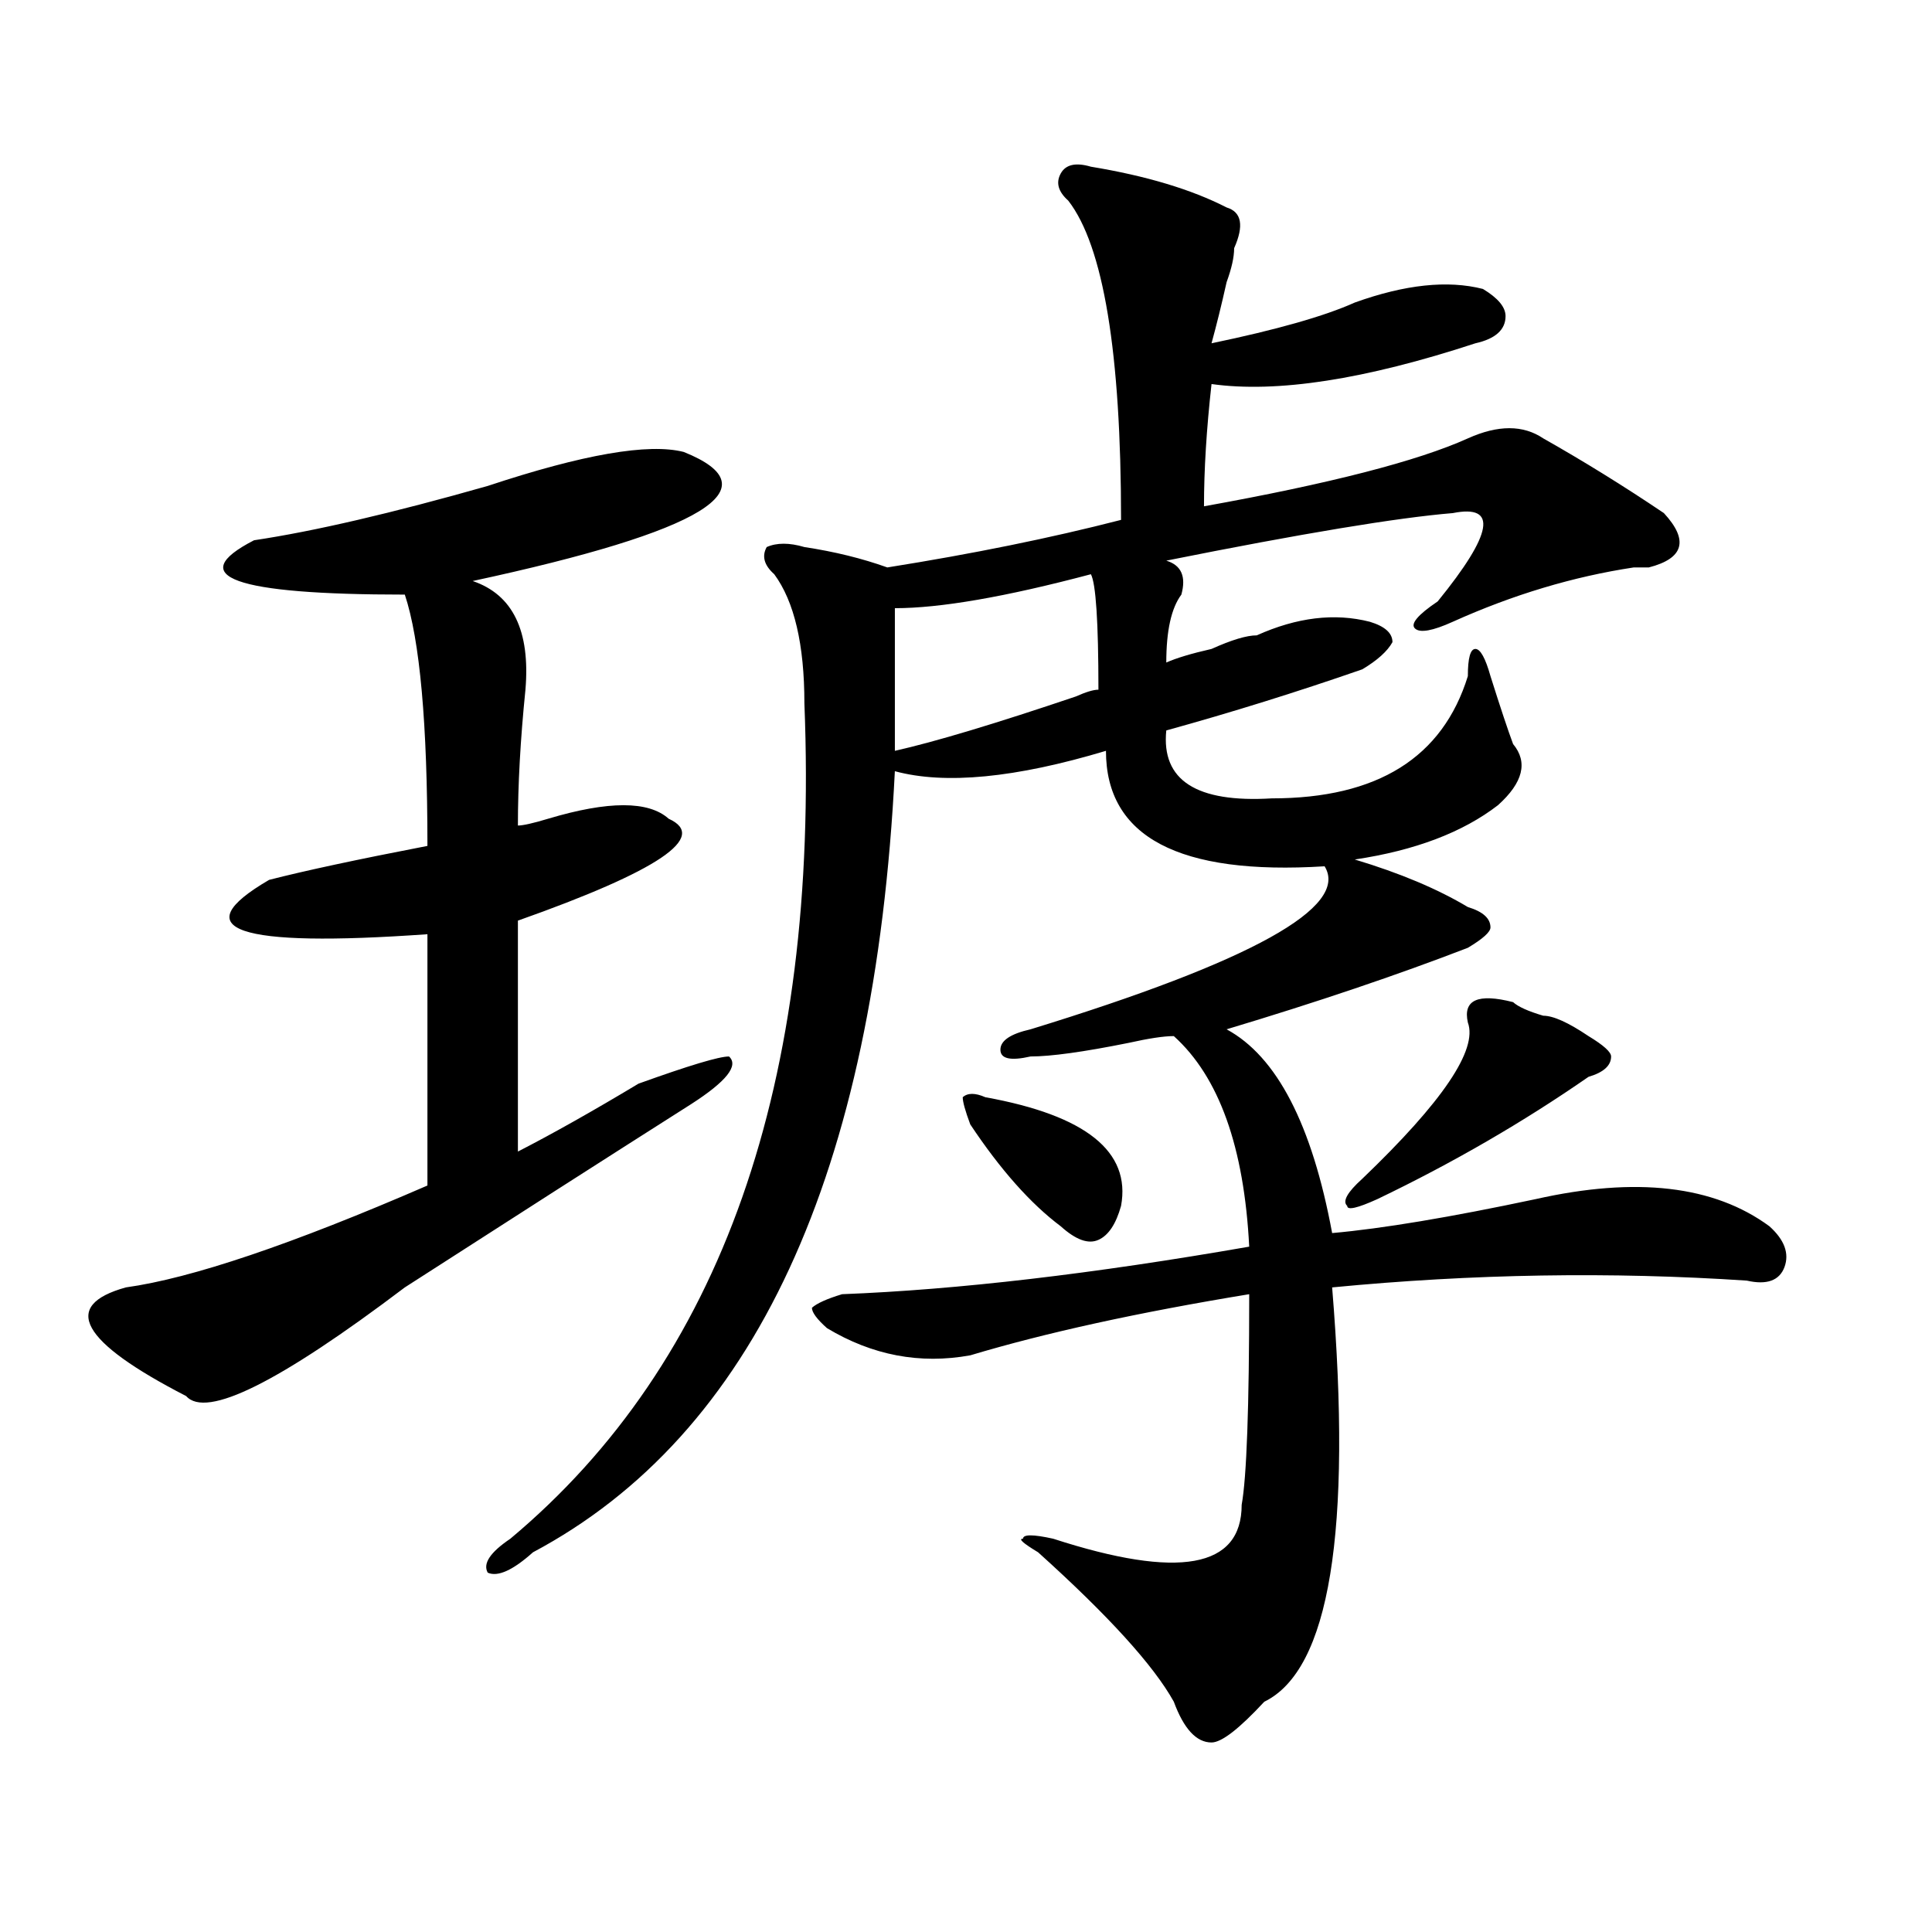 <?xml version="1.0" encoding="utf-8"?>
<!-- Generator: Adobe Illustrator 16.0.0, SVG Export Plug-In . SVG Version: 6.00 Build 0)  -->
<!DOCTYPE svg PUBLIC "-//W3C//DTD SVG 1.1//EN" "http://www.w3.org/Graphics/SVG/1.1/DTD/svg11.dtd">
<svg version="1.1" id="图层_1" xmlns="http://www.w3.org/2000/svg" xmlns:xlink="http://www.w3.org/1999/xlink" x="0px" y="0px"
	 width="1000px" height="1000px" viewBox="0 0 1000 1000" enable-background="new 0 0 1000 1000" xml:space="preserve">
<path d="M353.918,233.938c46.828,18.787,10.365,41.034-109.266,66.797c20.792,7.031,29.877,25.818,27.316,56.25
	c-2.622,25.818-3.902,49.219-3.902,70.313c2.561,0,7.805-1.153,15.609-3.516c31.219-9.338,52.011-9.338,62.438,0
	c20.792,9.394-5.244,26.972-78.047,52.734v119.531c18.17-9.338,39.023-21.094,62.438-35.156
	c25.975-9.338,41.584-14.063,46.828-14.063c5.183,4.725-1.342,12.909-19.512,24.609c-44.268,28.125-93.656,59.766-148.289,94.922
	c-65.06,49.219-102.803,68.006-113.168,56.25c-54.633-28.125-65.06-46.856-31.219-56.25c33.779-4.669,85.852-22.247,156.094-52.734
	V483.547c-98.9,7.031-126.217-2.307-81.949-28.125c18.17-4.669,45.486-10.547,81.949-17.578c0-63.281-3.902-106.622-11.707-130.078
	c-88.474,0-114.51-9.338-78.047-28.125c31.219-4.669,71.522-14.063,120.973-28.125C301.846,235.146,335.687,229.269,353.918,233.938
	z M564.645,86.281c28.597,4.725,52.011,11.756,70.242,21.094c7.805,2.362,9.085,9.394,3.902,21.094
	c0,4.725-1.342,10.547-3.902,17.578c-2.622,11.756-5.244,22.303-7.805,31.641c33.779-7.031,58.535-14.063,74.145-21.094
	c25.975-9.338,48.108-11.7,66.34-7.031c7.805,4.725,11.707,9.394,11.707,14.063c0,7.031-5.244,11.756-15.609,14.063
	c-57.255,18.787-102.803,25.818-136.582,21.094c-2.622,23.456-3.902,44.55-3.902,63.281c64.998-11.7,110.546-23.4,136.582-35.156
	c15.609-7.031,28.597-7.031,39.023,0c20.792,11.756,41.584,24.609,62.438,38.672c12.987,14.063,10.365,23.456-7.805,28.125
	c-2.622,0-5.244,0-7.805,0c-31.219,4.725-62.438,14.063-93.656,28.125c-10.427,4.725-16.951,5.878-19.512,3.516
	c-2.622-2.307,1.28-7.031,11.707-14.063c28.597-35.156,31.219-50.372,7.805-45.703c-28.658,2.362-78.047,10.547-148.289,24.609
	c7.805,2.362,10.365,8.24,7.805,17.578c-5.244,7.031-7.805,18.787-7.805,35.156c5.183-2.307,12.987-4.669,23.414-7.031
	c10.365-4.669,18.17-7.031,23.414-7.031c20.792-9.338,40.304-11.7,58.535-7.031c7.805,2.362,11.707,5.878,11.707,10.547
	c-2.622,4.725-7.805,9.394-15.609,14.063c-33.841,11.756-67.682,22.303-101.461,31.641c-2.622,25.818,15.609,37.519,54.633,35.156
	c54.633,0,88.412-21.094,101.461-63.281c0-9.338,1.28-14.063,3.902-14.063c2.561,0,5.183,4.725,7.805,14.063
	c5.183,16.425,9.085,28.125,11.707,35.156c7.805,9.394,5.183,19.94-7.805,31.641c-18.231,14.063-42.926,23.456-74.145,28.125
	c23.414,7.031,42.926,15.271,58.535,24.609c7.805,2.362,11.707,5.878,11.707,10.547c0,2.362-3.902,5.878-11.707,10.547
	c-36.463,14.063-78.047,28.125-124.875,42.188c25.975,14.063,44.206,49.219,54.633,105.469
	c25.975-2.307,61.096-8.185,105.363-17.578c52.011-11.7,92.314-7.031,120.973,14.063c7.805,7.031,10.365,14.063,7.805,21.094
	c-2.622,7.031-9.146,9.394-19.512,7.031c-70.242-4.669-141.826-3.516-214.629,3.516c10.365,126.563-1.342,198.028-35.121,214.453
	c-13.049,14.063-22.134,21.094-27.316,21.094c-7.805,0-14.329-7.031-19.512-21.094c-10.427-18.787-33.841-44.55-70.242-77.344
	c-7.805-4.725-10.427-7.031-7.805-7.031c0-2.307,5.183-2.307,15.609,0c64.998,21.094,97.559,15.216,97.559-17.578
	c2.561-14.063,3.902-50.372,3.902-108.984c-57.255,9.394-105.363,19.94-144.387,31.641c-26.036,4.725-50.73,0-74.145-14.063
	c-5.244-4.669-7.805-8.185-7.805-10.547c2.561-2.307,7.805-4.669,15.609-7.031c59.815-2.307,130.058-10.547,210.727-24.609
	c-2.622-51.525-15.609-87.891-39.023-108.984c-5.244,0-13.049,1.209-23.414,3.516c-23.414,4.725-40.365,7.031-50.73,7.031
	c-10.427,2.362-15.609,1.209-15.609-3.516c0-4.669,5.183-8.185,15.609-10.547c114.448-35.156,165.179-63.281,152.191-84.375
	c-75.486,4.725-113.168-15.216-113.168-59.766c-46.828,14.063-83.291,17.578-109.266,10.547
	c-10.427,208.631-72.864,343.378-187.313,404.297c-10.427,9.338-18.231,12.854-23.414,10.547
	c-2.622-4.725,1.28-10.547,11.707-17.578C373.43,705.031,424.16,560.891,416.355,364.016c0-30.432-5.244-52.734-15.609-66.797
	c-5.244-4.669-6.524-9.338-3.902-14.063c5.183-2.307,11.707-2.307,19.512,0c15.609,2.362,29.877,5.878,42.926,10.547
	c44.206-7.031,84.51-15.216,120.973-24.609c0-86.682-9.146-141.778-27.316-165.234c-5.244-4.669-6.524-9.338-3.902-14.063
	C551.596,85.128,556.84,83.975,564.645,86.281z M564.645,297.219c-44.268,11.756-78.047,17.578-101.461,17.578
	c0,21.094,0,45.703,0,73.828c20.792-4.669,52.011-14.063,93.656-28.125c5.183-2.307,9.085-3.516,11.707-3.516
	C568.547,321.828,567.205,301.943,564.645,297.219z M510.012,567.922c52.011,9.394,75.425,28.125,70.242,56.25
	c-2.622,9.394-6.524,15.271-11.707,17.578c-5.244,2.362-11.707,0-19.512-7.031c-15.609-11.7-31.219-29.278-46.828-52.734
	c-2.622-7.031-3.902-11.7-3.902-14.063C500.865,565.615,504.768,565.615,510.012,567.922z M783.176,518.703
	c2.561,2.362,7.805,4.725,15.609,7.031c5.183,0,12.987,3.516,23.414,10.547c7.805,4.725,11.707,8.24,11.707,10.547
	c0,4.725-3.902,8.24-11.707,10.547c-33.841,23.456-70.242,44.55-109.266,63.281c-10.427,4.725-15.609,5.878-15.609,3.516
	c-2.622-2.307,0-7.031,7.805-14.063c41.584-39.825,59.815-66.797,54.633-80.859C757.14,517.55,764.944,514.034,783.176,518.703z"/>
</svg>
